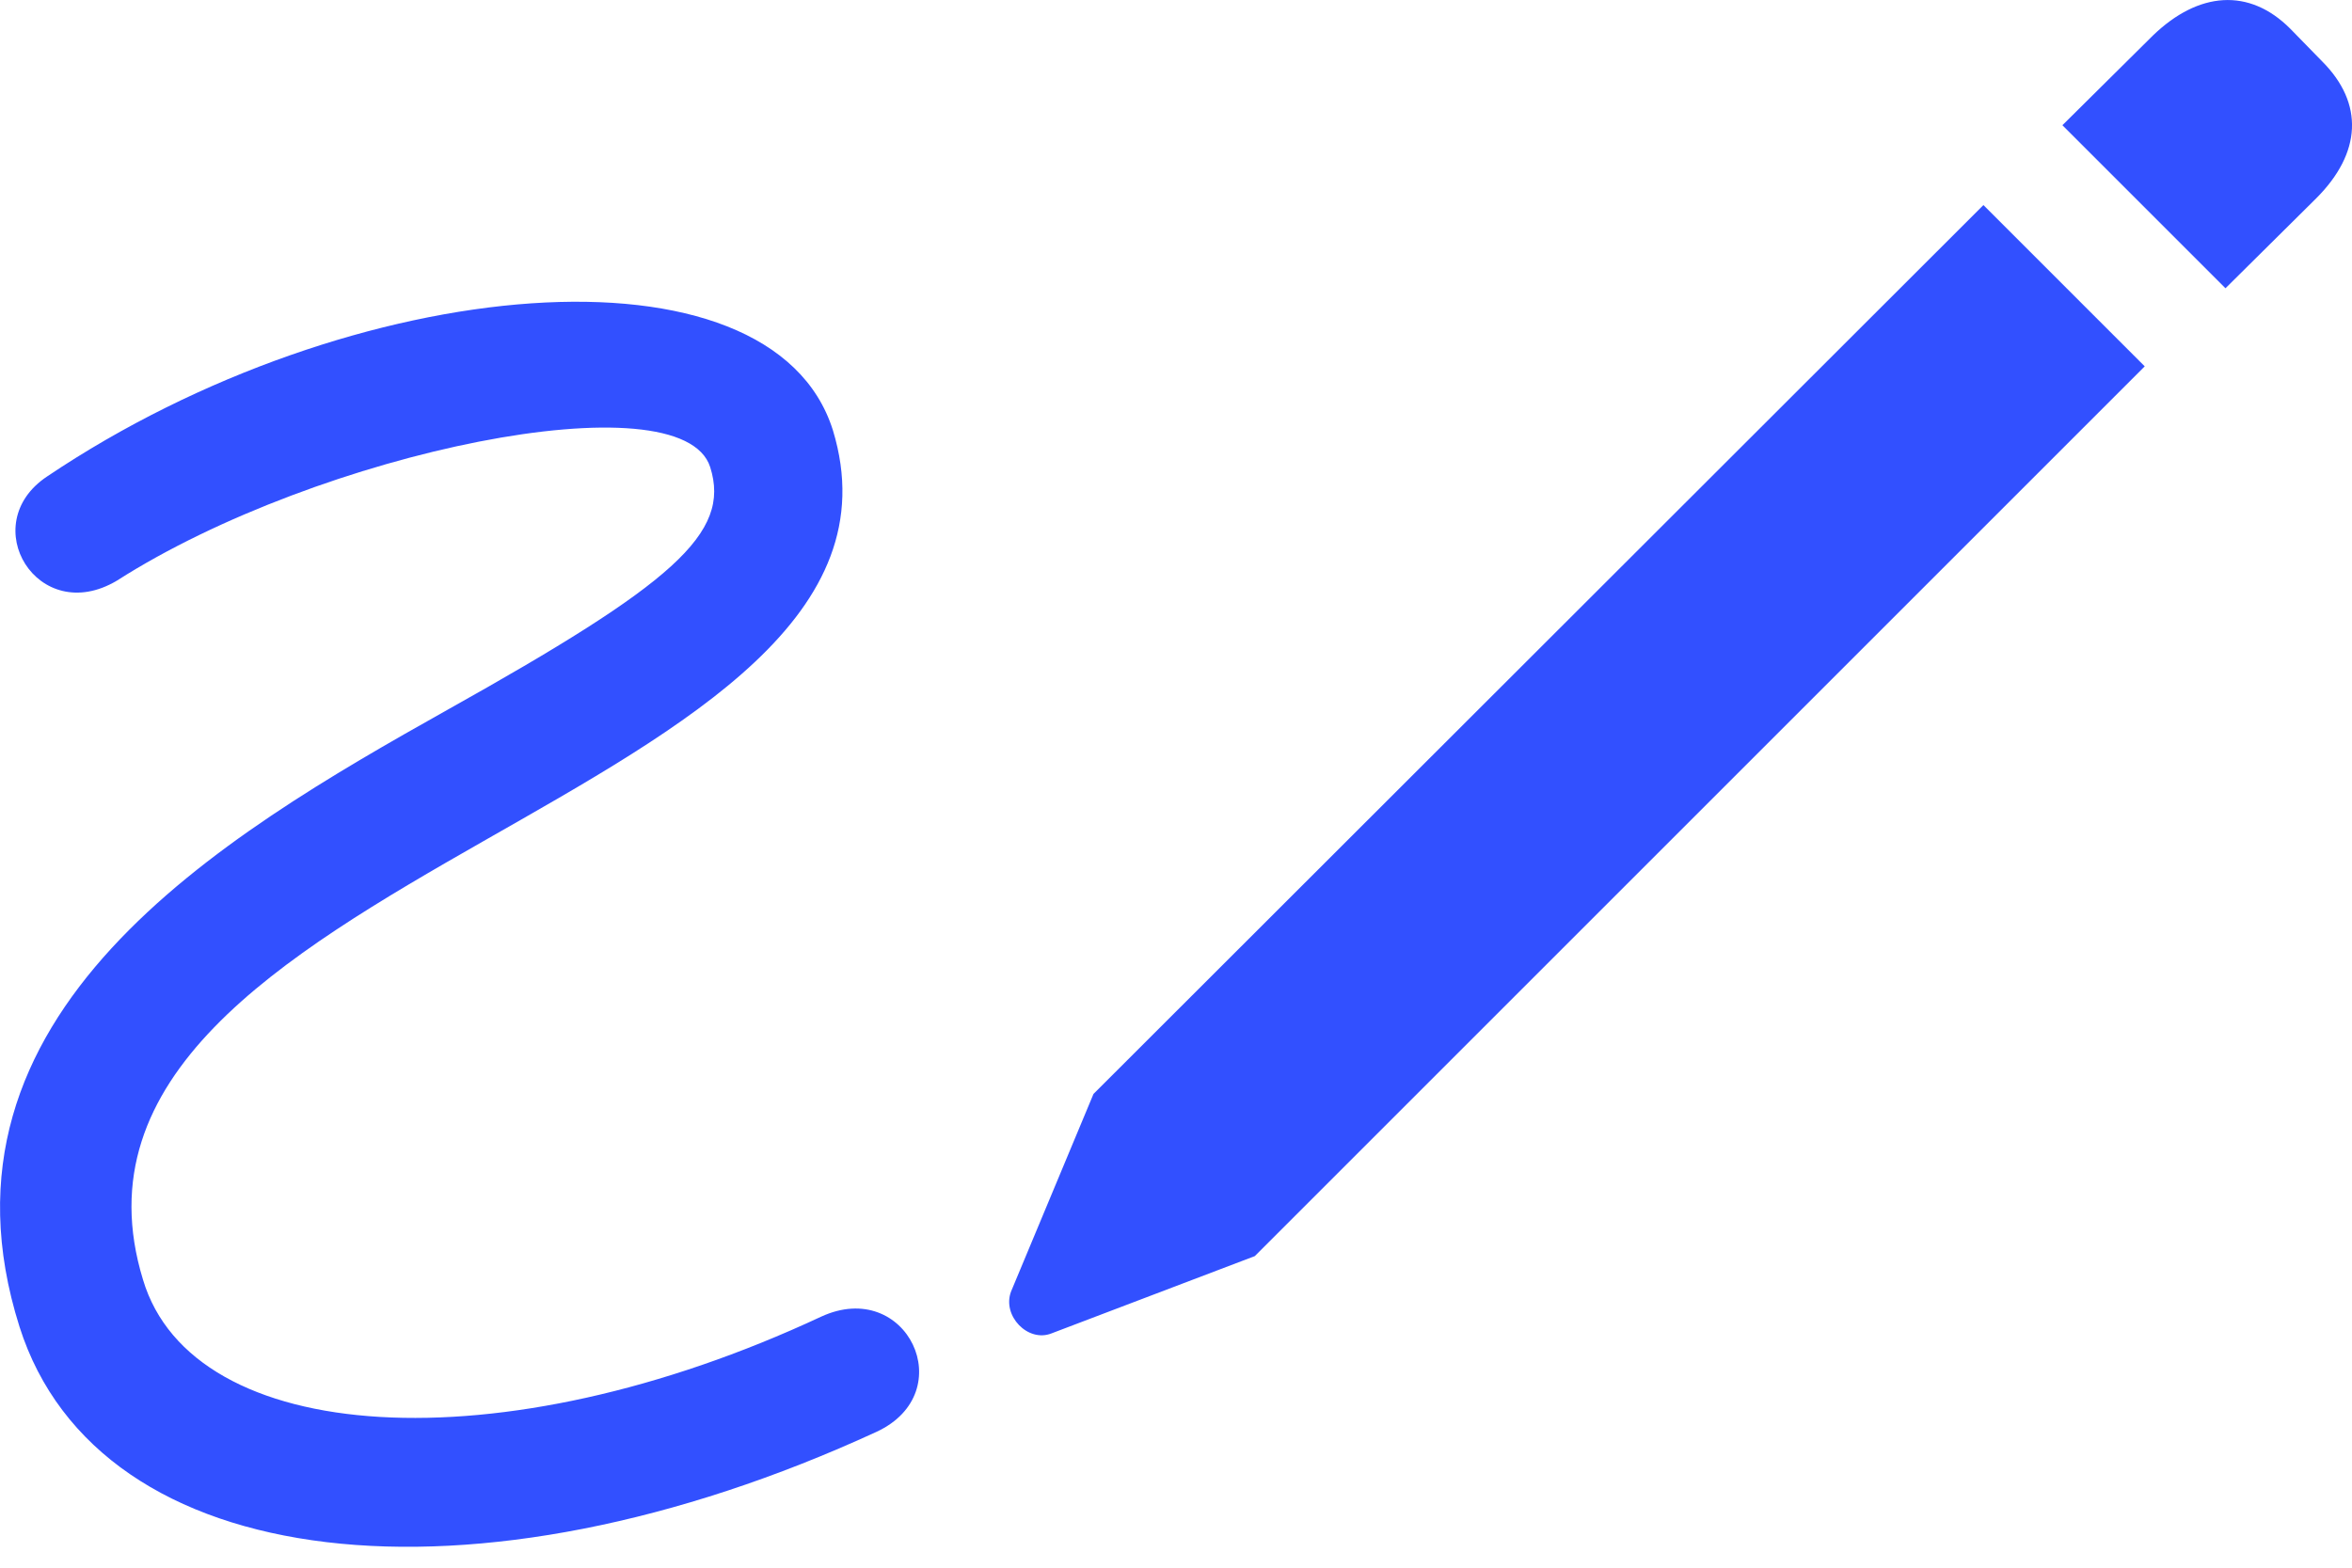 <?xml version="1.0" encoding="utf-8"?>
<svg xmlns="http://www.w3.org/2000/svg" fill="none" height="100%" overflow="visible" preserveAspectRatio="none" style="display: block;" viewBox="0 0 24 16" width="100%">
<path d="M22.709 2.942L21.045 1.278L21.971 0.36C22.434 -0.085 22.949 -0.128 23.369 0.292L23.695 0.626C24.124 1.055 24.098 1.561 23.635 2.024L22.709 2.942ZM12.804 12.82L10.729 13.609C10.489 13.704 10.223 13.429 10.317 13.181L11.158 11.165L20.239 2.093L21.885 3.739L12.804 12.82ZM0.199 13.541C-0.813 10.342 2.257 8.541 4.563 7.246C6.862 5.96 7.462 5.446 7.247 4.768C6.956 3.851 3.26 4.605 1.193 5.926C0.387 6.406 -0.256 5.351 0.482 4.862C3.594 2.77 7.873 2.401 8.499 4.391C9.649 8.164 0.19 8.91 1.459 13.06C1.965 14.758 5.095 14.973 8.379 13.438C9.254 13.035 9.811 14.21 8.945 14.613C4.829 16.508 1.005 16.079 0.199 13.541Z" fill="#3250FF" id=""/>
</svg>